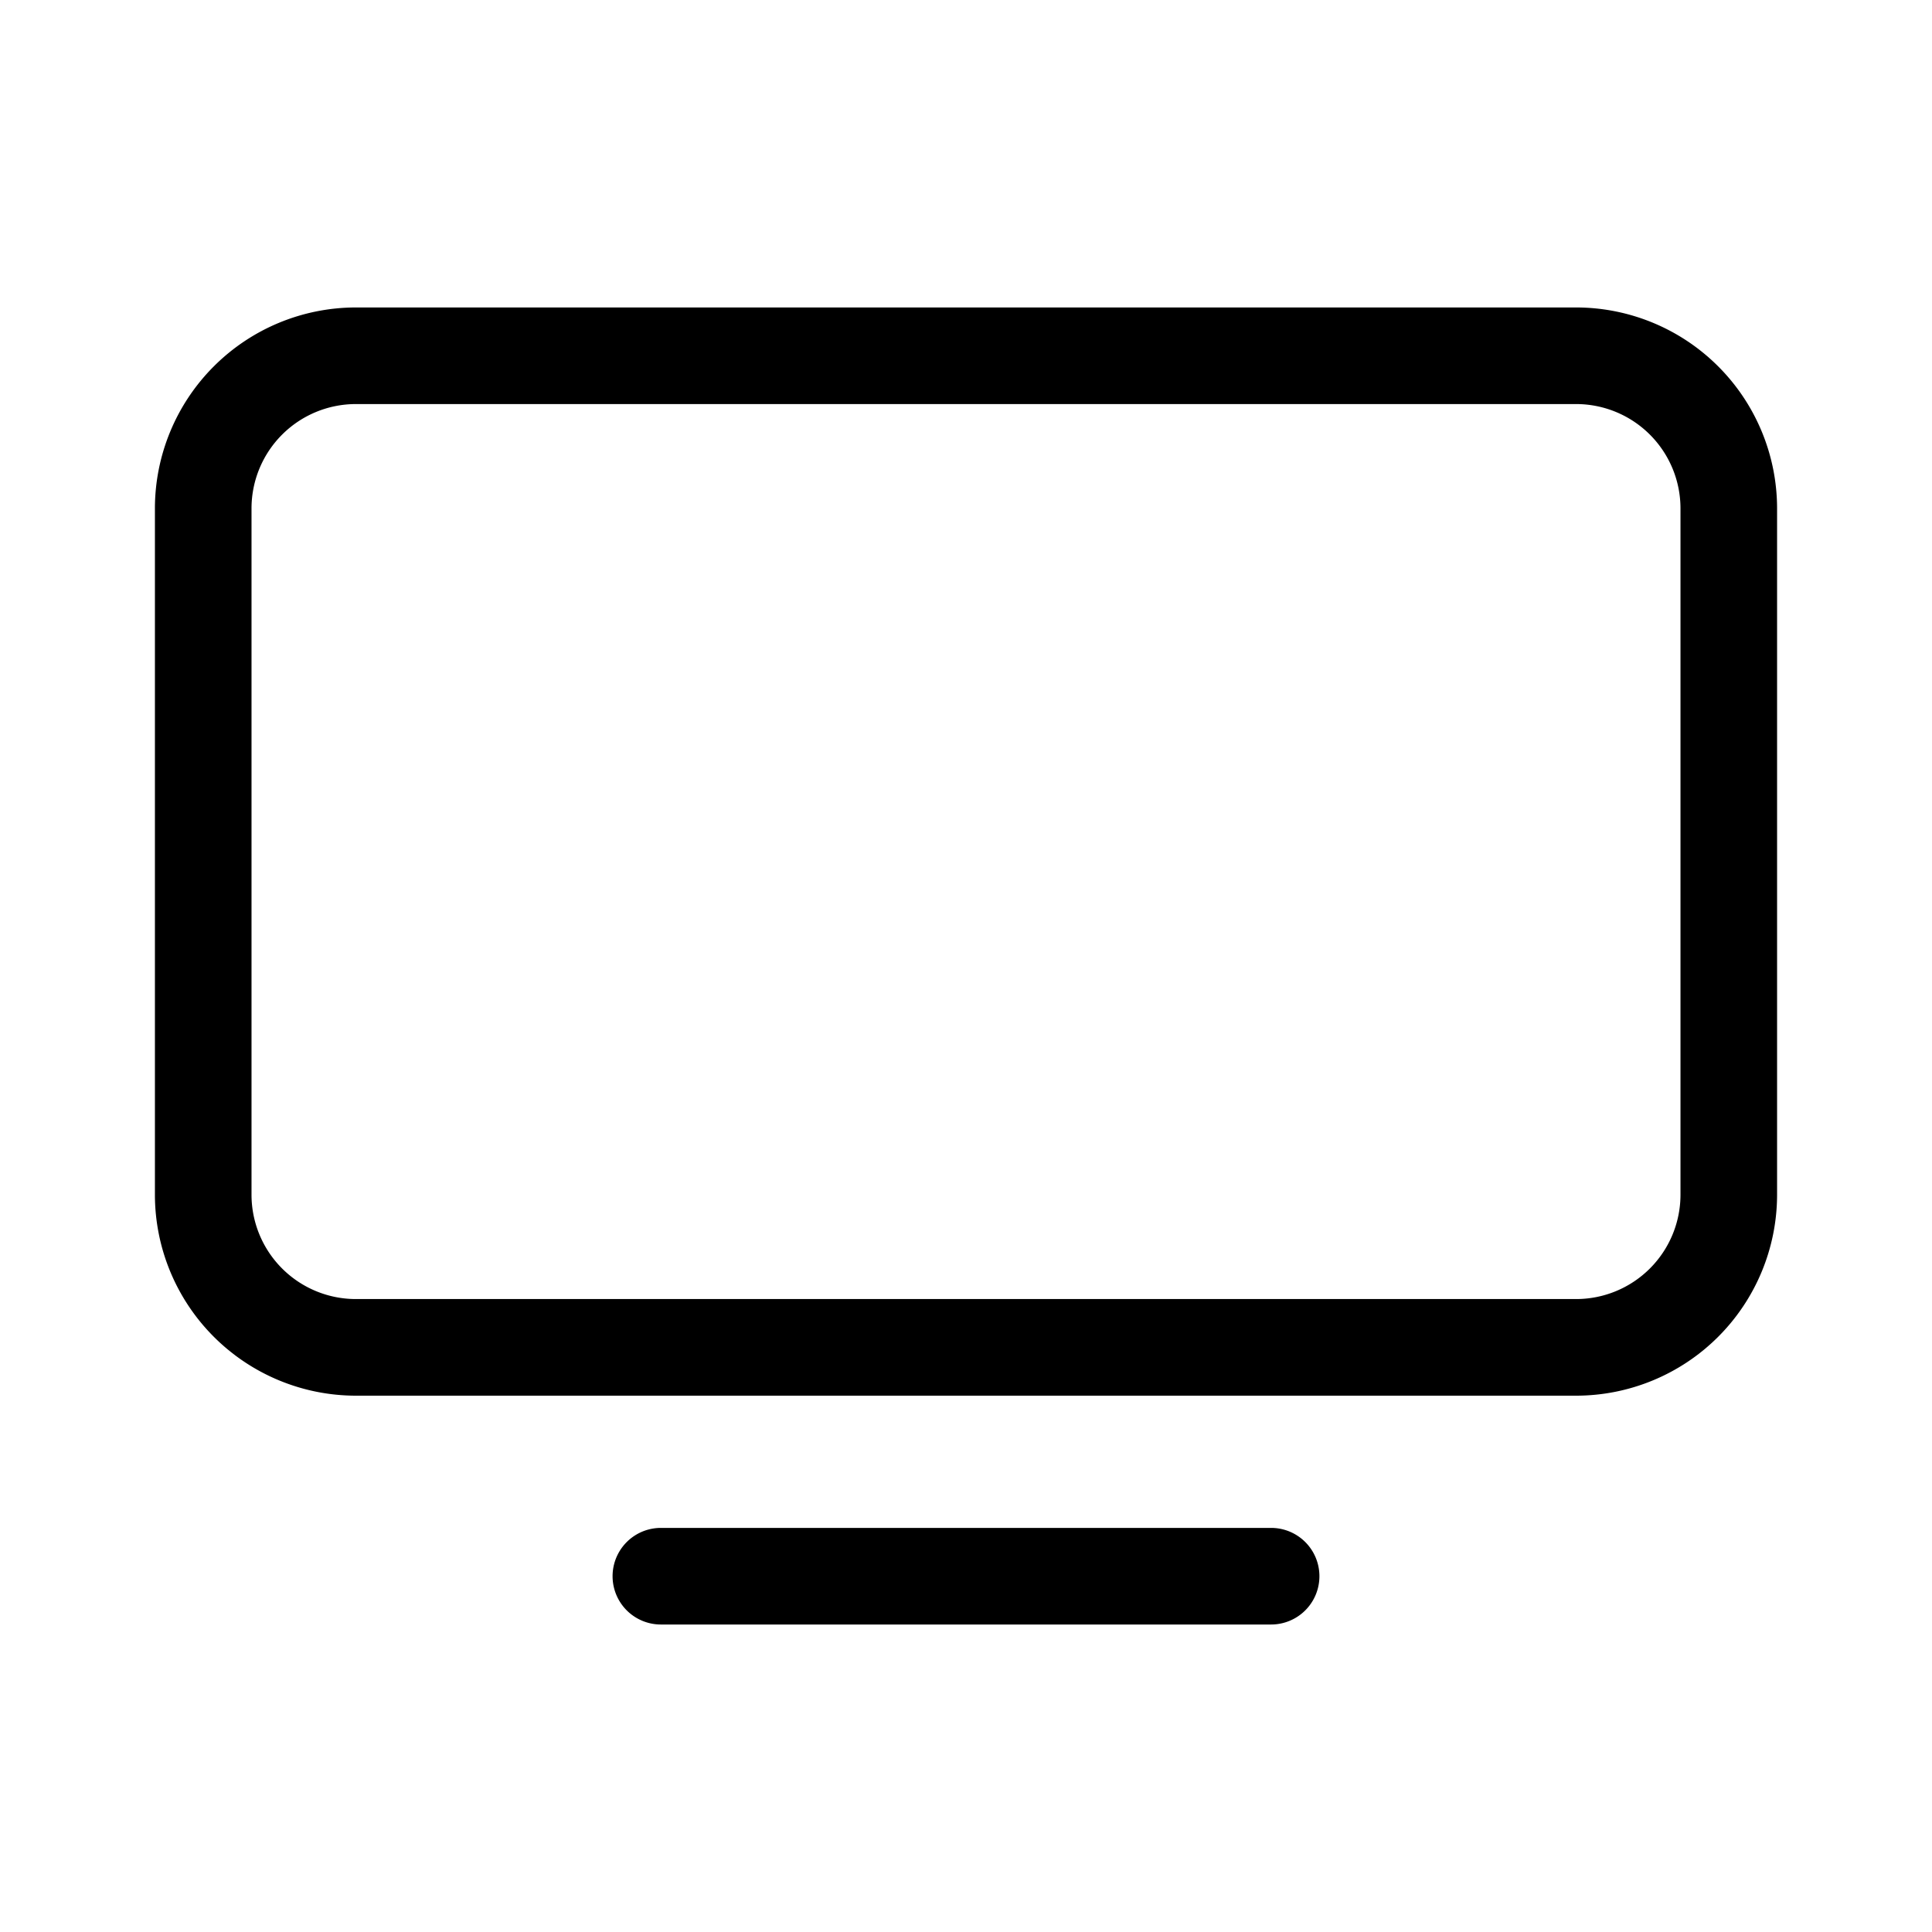 <svg xmlns="http://www.w3.org/2000/svg" xmlns:xlink="http://www.w3.org/1999/xlink" width="70" height="70" viewBox="0 0 70 70">
  <defs>
    <clipPath id="clip-icon_software-hardware">
      <rect width="70" height="70"/>
    </clipPath>
  </defs>
  <g id="icon_software-hardware" clip-path="url(#clip-icon_software-hardware)">
    <path id="Icon_akar-desktop-device" data-name="Icon akar-desktop-device" d="M41.692,51.969H19.582a1.75,1.75,0,0,1,0-3.5h22.11a1.75,1.75,0,0,1,0,3.5Zm11.055-8.291H8.527A7.286,7.286,0,0,1,1.25,36.4V11.527A7.286,7.286,0,0,1,8.527,4.25H52.747a7.286,7.286,0,0,1,7.277,7.277V36.4A7.286,7.286,0,0,1,52.747,43.678ZM8.527,7.75A3.782,3.782,0,0,0,4.75,11.527V36.4a3.782,3.782,0,0,0,3.777,3.777H52.747A3.782,3.782,0,0,0,56.524,36.4V11.527A3.782,3.782,0,0,0,52.747,7.75Z" transform="translate(4.363 6.89)"/>
  </g>
</svg>
